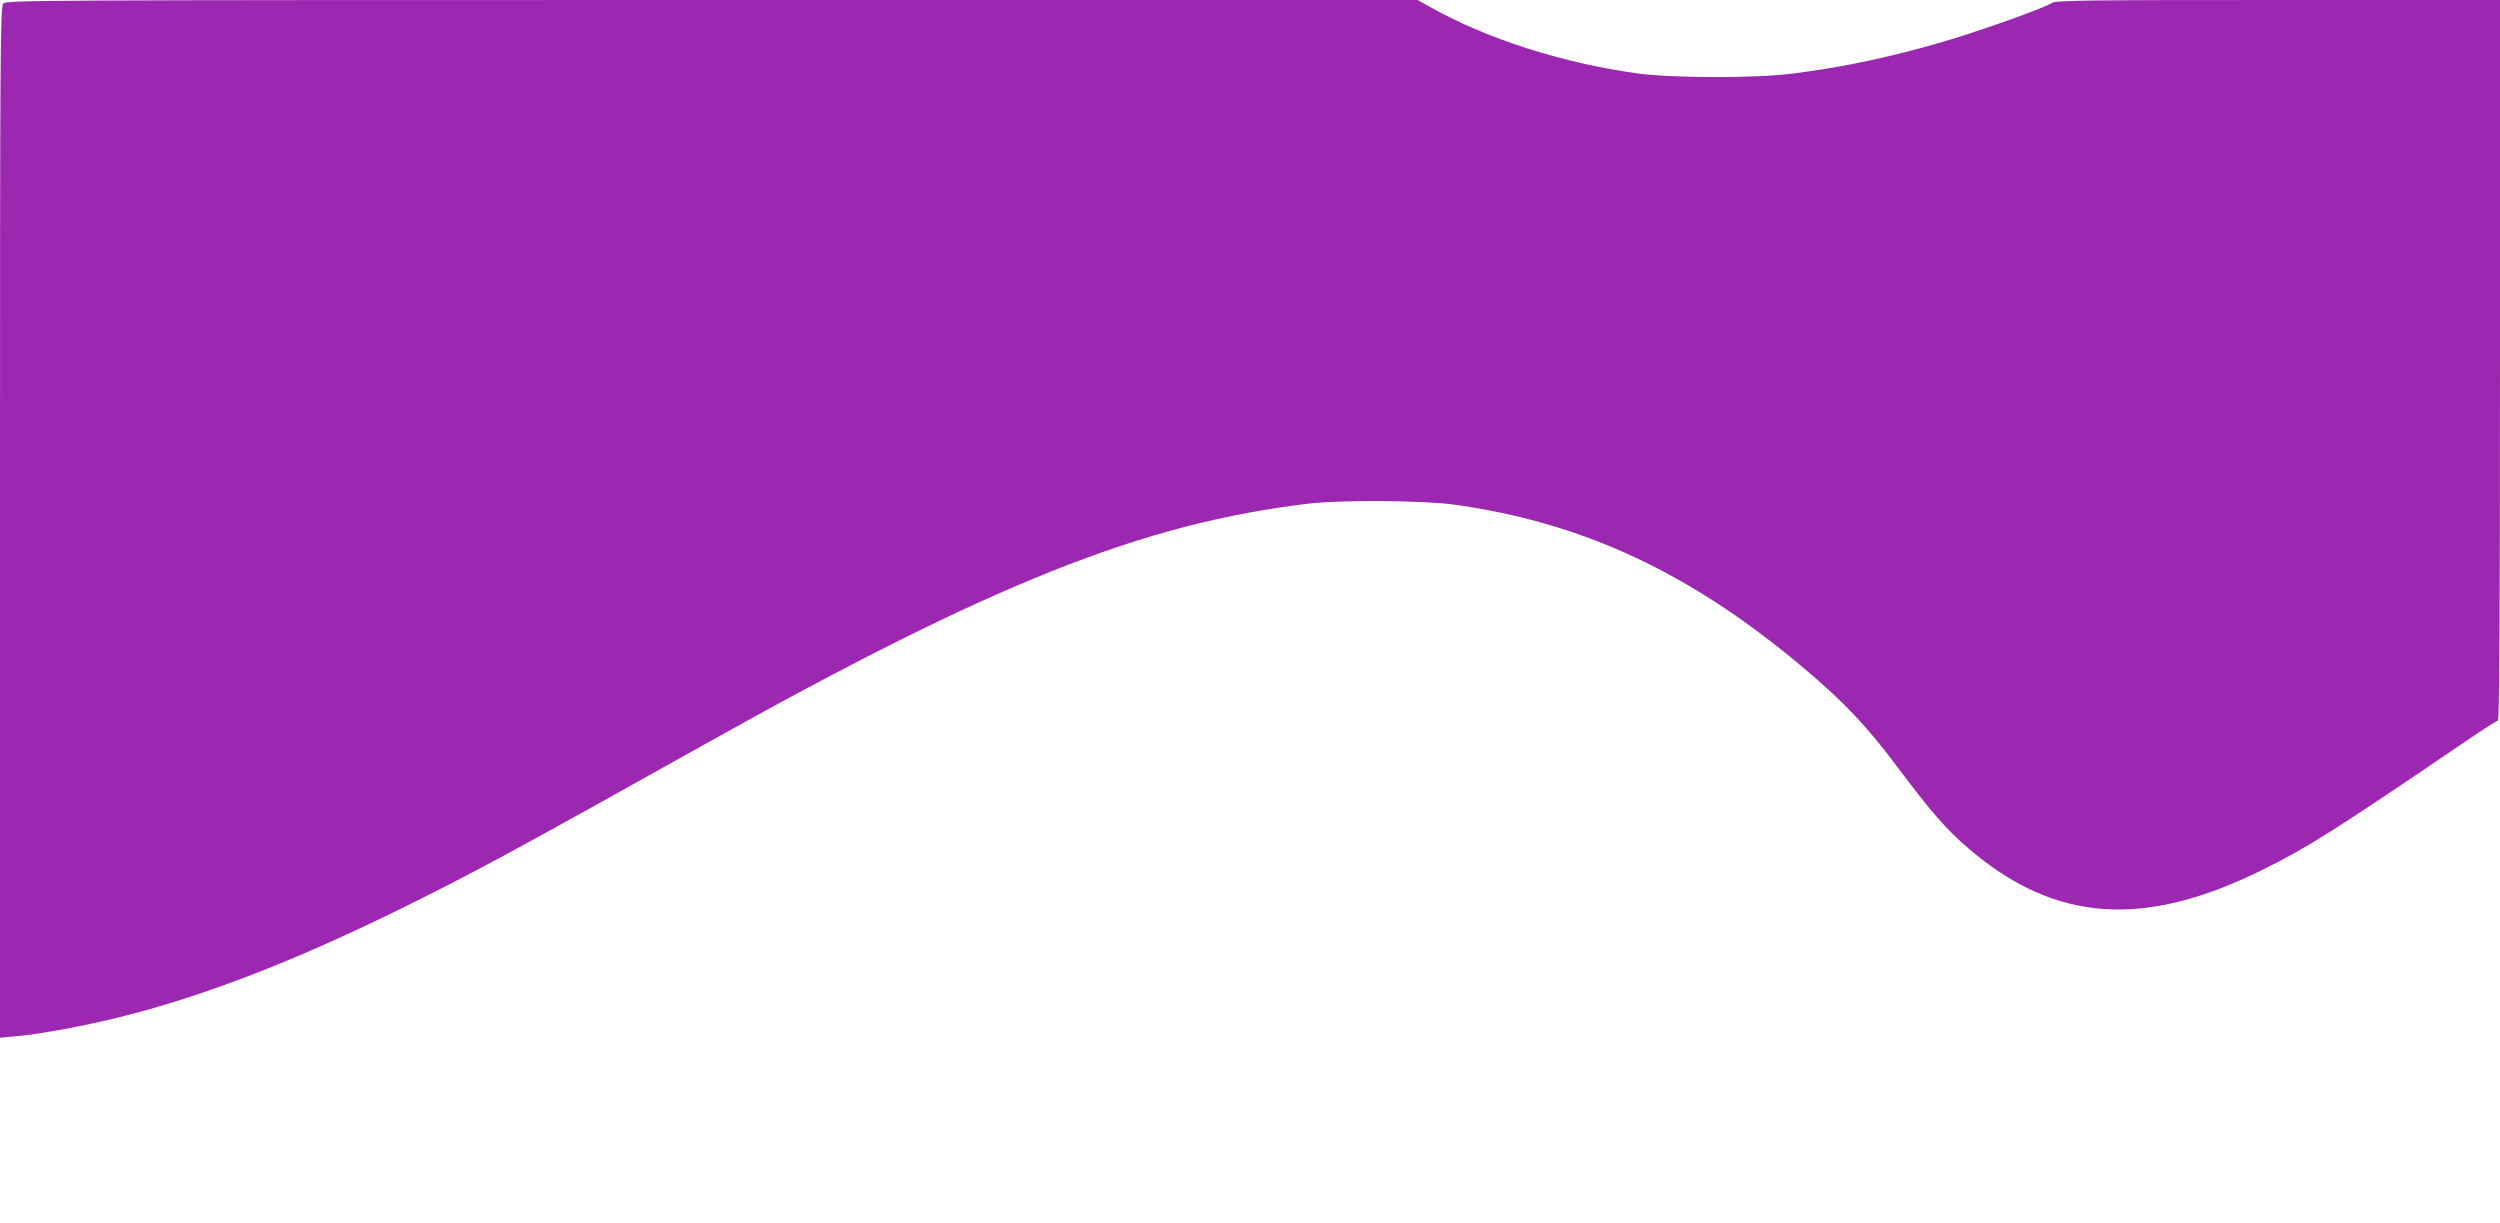 <?xml version="1.0" standalone="no"?>
<!DOCTYPE svg PUBLIC "-//W3C//DTD SVG 20010904//EN"
 "http://www.w3.org/TR/2001/REC-SVG-20010904/DTD/svg10.dtd">
<svg version="1.0" xmlns="http://www.w3.org/2000/svg"
 width="1280pt" height="626pt" viewBox="0 0 1280 626"
 preserveAspectRatio="xMidYMid meet">
<g transform="translate(0,626) scale(0.1,-0.1)"
fill="#9c27b0" stroke="none">
<path d="M17 6242 c-16 -17 -17 -216 -17 -2657 l0 -2638 78 7 c119 10 348 52
530 97 427 106 880 280 1427 548 375 184 612 312 1560 843 1483 831 2255 1139
3110 1240 163 19 580 16 735 -5 664 -91 1218 -350 1798 -840 202 -170 322
-297 475 -502 173 -231 254 -324 368 -421 442 -378 898 -409 1510 -104 229
114 360 197 1031 653 86 59 161 107 167 107 8 0 11 526 11 1845 l0 1845 -1135
0 c-1007 0 -1138 -2 -1159 -15 -35 -24 -329 -129 -511 -185 -284 -86 -547
-143 -820 -177 -187 -24 -615 -23 -790 1 -383 52 -779 179 -1068 343 l-59 33
-3612 0 c-3487 0 -3613 -1 -3629 -18z"/>
</g>
</svg>

